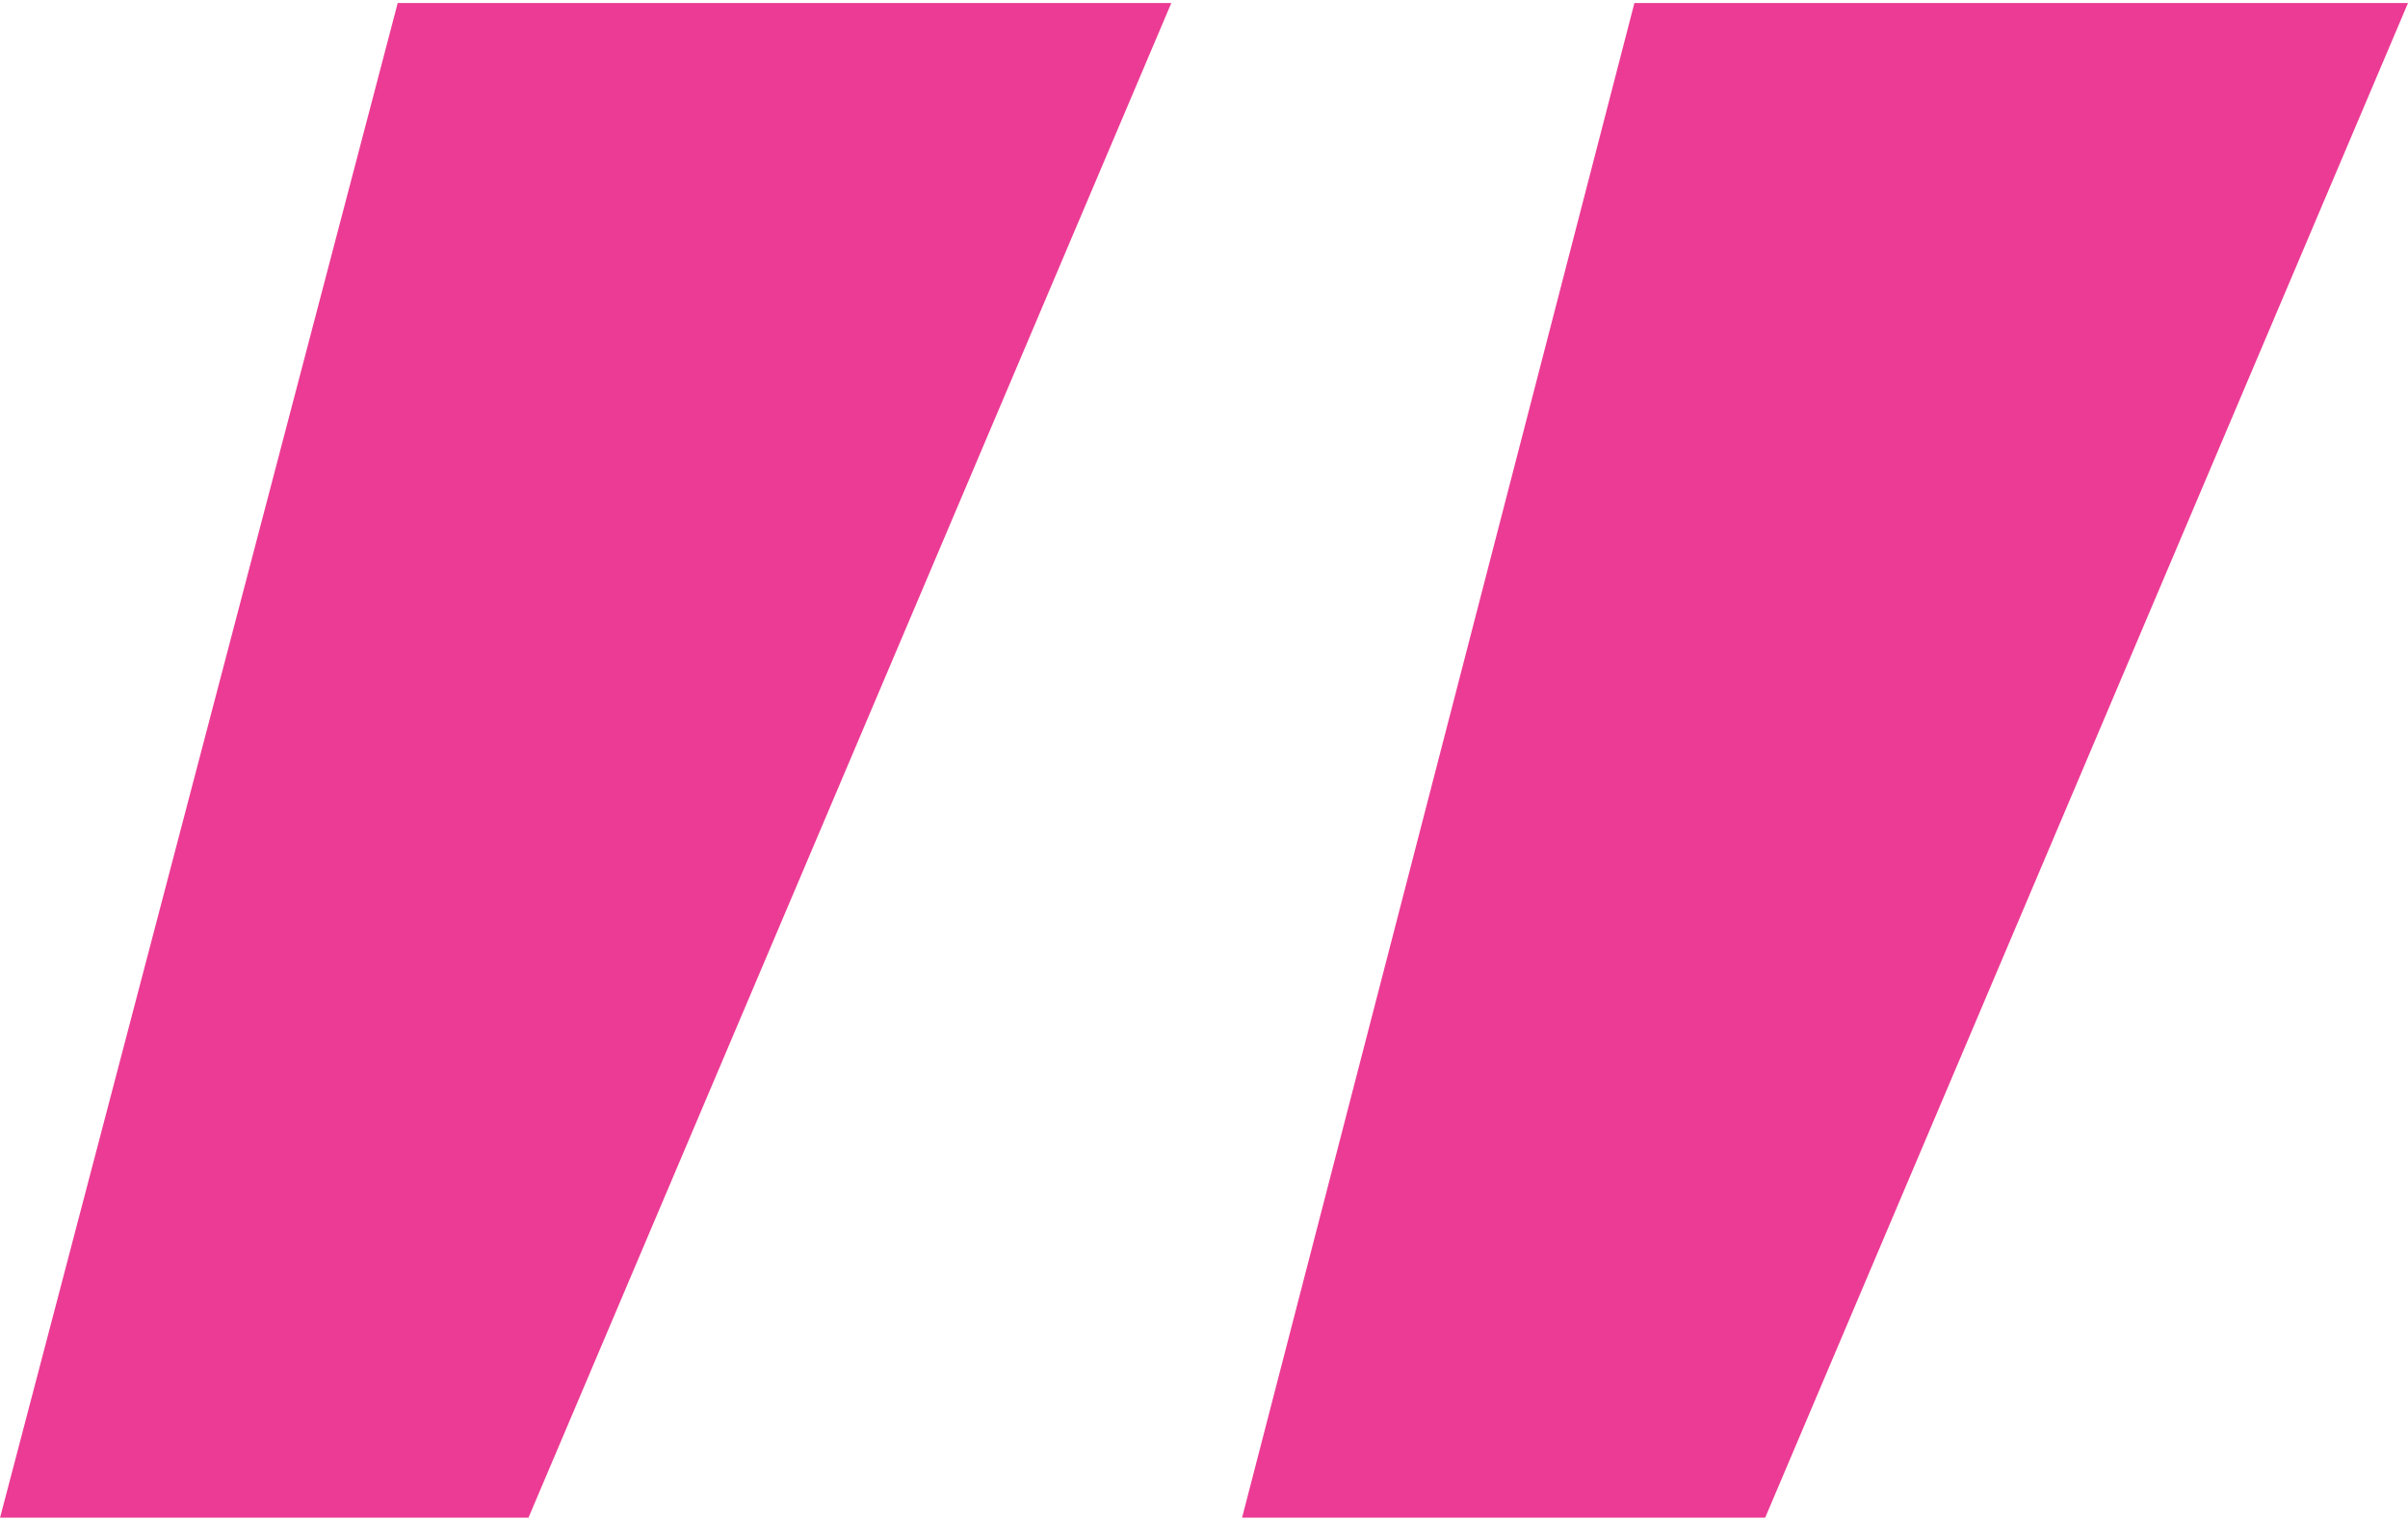 <?xml version="1.0" encoding="UTF-8"?>
<svg id="Layer_1" data-name="Layer 1" xmlns="http://www.w3.org/2000/svg" width="95" height="60" viewBox="0 0 95 60">
  <defs>
    <style>
      .cls-1 {
        fill: #ec3b94;
        stroke-width: 0px;
      }
    </style>
  </defs>
  <path class="cls-1" d="M0,59.88L15.69.12h30.52l-25.36,59.75H0ZM49,59.88L64.48.12h30.52l-25.36,59.75h-20.63Z"/>
</svg>